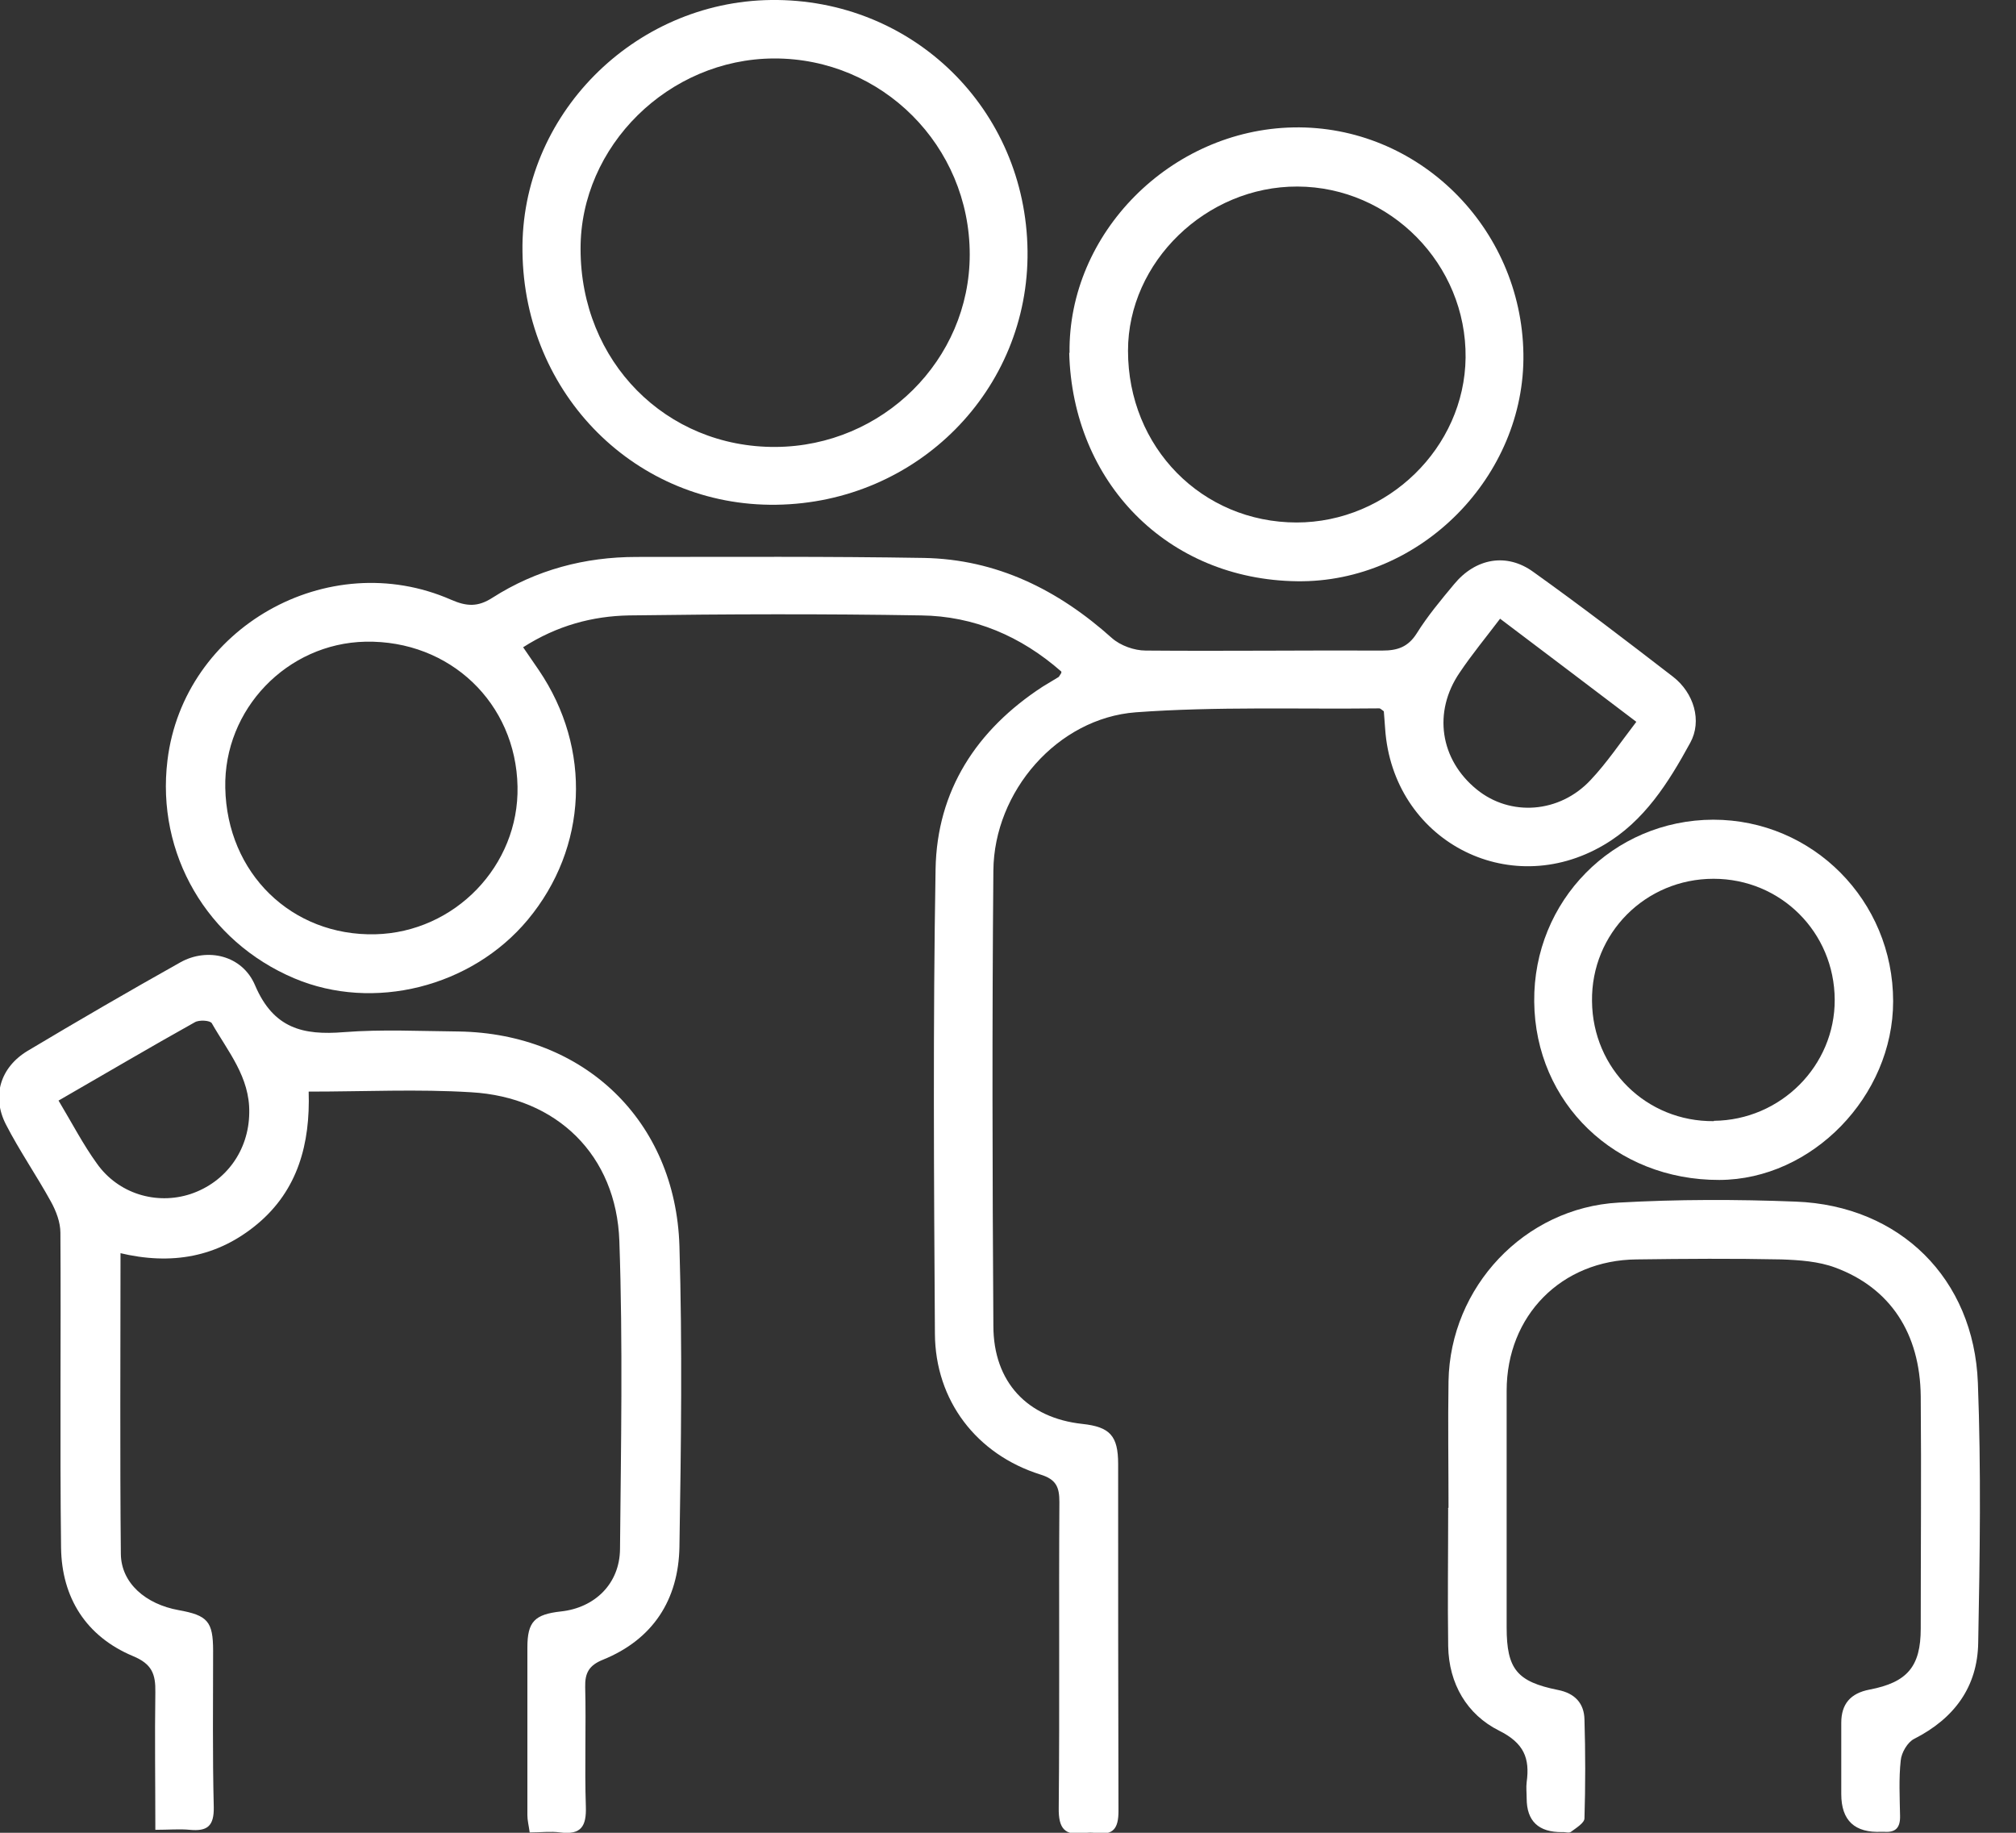 <svg width="55" height="50" viewBox="0 0 55 50" fill="none" xmlns="http://www.w3.org/2000/svg">
<rect x="0" y="0" width="55" height="50" fill="#333333" stroke="none"/>
<g clip-path="url(#clip0_148_269)">
<path d="M28.955 18.321C27.853 17.354 26.572 16.807 25.13 16.789C22.478 16.744 19.817 16.753 17.165 16.789C16.162 16.807 15.194 17.067 14.272 17.658C14.433 17.891 14.567 18.088 14.702 18.285C16.153 20.426 16.037 23.123 14.397 25.094C12.865 26.931 10.186 27.603 8.027 26.689C5.653 25.685 4.255 23.293 4.569 20.74C5.008 17.13 8.941 14.89 12.301 16.359C12.731 16.547 13.035 16.565 13.438 16.305C14.63 15.544 15.956 15.194 17.363 15.194C19.979 15.194 22.586 15.177 25.202 15.221C27.191 15.257 28.866 16.09 30.335 17.407C30.568 17.613 30.944 17.748 31.258 17.748C33.408 17.766 35.567 17.739 37.717 17.748C38.129 17.748 38.416 17.649 38.649 17.282C38.945 16.807 39.312 16.368 39.67 15.938C40.253 15.23 41.104 15.069 41.838 15.607C43.129 16.529 44.392 17.497 45.646 18.464C46.21 18.903 46.443 19.665 46.112 20.265C45.52 21.349 44.858 22.406 43.756 23.051C41.14 24.592 37.995 22.908 37.789 19.88C37.78 19.719 37.762 19.549 37.753 19.405C37.699 19.369 37.663 19.325 37.628 19.325C35.415 19.351 33.193 19.271 30.989 19.432C28.848 19.593 27.119 21.591 27.101 23.75C27.065 27.889 27.074 32.028 27.101 36.167C27.101 37.708 28.033 38.685 29.529 38.846C30.281 38.927 30.505 39.169 30.505 39.939C30.505 43.093 30.505 46.255 30.514 49.409C30.514 49.883 30.371 50.072 29.905 50.009C29.806 49.991 29.69 49.991 29.591 50.009C29.045 50.09 28.875 49.883 28.884 49.319C28.911 46.542 28.884 43.756 28.902 40.978C28.902 40.575 28.821 40.36 28.382 40.226C26.644 39.679 25.515 38.21 25.506 36.382C25.479 32.163 25.452 27.934 25.524 23.714C25.56 21.564 26.644 19.907 28.445 18.733C28.588 18.644 28.731 18.563 28.875 18.473C28.893 18.464 28.902 18.438 28.955 18.357V18.321ZM6.146 21.493C6.191 23.822 7.956 25.542 10.24 25.488C12.408 25.434 14.164 23.616 14.119 21.457C14.075 19.181 12.274 17.461 9.971 17.506C7.83 17.551 6.101 19.351 6.146 21.493ZM44.642 19.692C43.37 18.724 42.179 17.828 40.925 16.879C40.539 17.389 40.154 17.855 39.823 18.348C39.088 19.423 39.285 20.722 40.288 21.537C41.202 22.281 42.546 22.191 43.397 21.277C43.836 20.812 44.195 20.274 44.642 19.692Z" fill="white"/>
<path d="M3.288 34.169C3.288 36.965 3.27 39.679 3.297 42.394C3.306 43.191 3.978 43.765 4.874 43.926C5.662 44.069 5.814 44.23 5.814 45.037C5.814 46.461 5.796 47.877 5.832 49.301C5.841 49.821 5.653 49.964 5.178 49.919C4.892 49.892 4.605 49.919 4.238 49.919C4.238 48.62 4.22 47.393 4.238 46.166C4.247 45.673 4.148 45.395 3.628 45.18C2.347 44.643 1.684 43.585 1.666 42.224C1.631 39.357 1.666 36.499 1.648 33.632C1.648 33.345 1.532 33.041 1.389 32.781C0.994 32.064 0.529 31.392 0.161 30.675C-0.233 29.905 0.009 29.117 0.753 28.669C2.132 27.845 3.521 27.038 4.927 26.25C5.653 25.847 6.612 26.053 6.961 26.886C7.463 28.059 8.269 28.248 9.38 28.158C10.419 28.077 11.467 28.131 12.516 28.14C15.929 28.194 18.429 30.568 18.536 33.99C18.617 36.723 18.581 39.464 18.536 42.206C18.509 43.639 17.819 44.723 16.449 45.279C16.072 45.431 15.956 45.637 15.965 46.022C15.992 47.106 15.947 48.199 15.983 49.283C16.001 49.821 15.857 50.063 15.284 49.991C15.024 49.955 14.746 49.991 14.451 49.991C14.424 49.794 14.388 49.66 14.388 49.525C14.388 48.002 14.388 46.47 14.388 44.947C14.388 44.239 14.585 44.042 15.302 43.962C16.225 43.863 16.906 43.209 16.915 42.26C16.941 39.455 16.995 36.66 16.897 33.856C16.816 31.518 15.194 29.932 12.856 29.798C11.405 29.708 9.944 29.78 8.421 29.78C8.466 31.204 8.126 32.467 7.024 33.39C5.94 34.295 4.686 34.528 3.243 34.178L3.288 34.169ZM1.595 30.021C1.971 30.649 2.267 31.222 2.643 31.742C3.225 32.566 4.264 32.879 5.196 32.575C6.164 32.252 6.791 31.383 6.8 30.353C6.818 29.385 6.218 28.687 5.779 27.916C5.734 27.835 5.429 27.818 5.313 27.889C4.094 28.57 2.894 29.278 1.604 30.021H1.595Z" fill="white"/>
<path d="M39.518 41.131C39.518 39.984 39.5 38.828 39.518 37.681C39.563 35.11 41.588 32.951 44.159 32.808C45.762 32.718 47.375 32.718 48.988 32.781C51.828 32.888 53.852 34.877 53.96 37.726C54.05 40.082 54.014 42.448 53.969 44.813C53.951 46.022 53.315 46.882 52.222 47.438C52.043 47.527 51.873 47.814 51.855 48.029C51.801 48.522 51.828 49.032 51.837 49.534C51.846 49.857 51.72 50 51.398 49.973C51.38 49.973 51.353 49.973 51.335 49.973C50.6 50.009 50.233 49.666 50.233 48.943C50.233 48.298 50.233 47.644 50.233 46.999C50.233 46.488 50.484 46.193 51.003 46.094C52.034 45.897 52.401 45.467 52.401 44.428C52.401 42.313 52.419 40.208 52.401 38.093C52.383 36.373 51.568 35.137 50.072 34.582C49.615 34.411 49.095 34.376 48.602 34.358C47.285 34.331 45.968 34.34 44.651 34.358C42.6 34.376 41.104 35.89 41.104 37.941C41.104 40.091 41.104 42.251 41.104 44.401C41.104 45.538 41.391 45.879 42.501 46.103C42.967 46.193 43.218 46.47 43.227 46.909C43.254 47.805 43.254 48.71 43.227 49.606C43.227 49.731 43.003 49.866 42.86 49.973C42.806 50.018 42.699 49.973 42.618 49.982C41.973 49.988 41.65 49.681 41.65 49.059C41.65 48.916 41.632 48.764 41.65 48.62C41.74 47.966 41.579 47.554 40.898 47.214C40.02 46.775 39.527 45.933 39.509 44.911C39.491 43.657 39.509 42.403 39.509 41.149C39.509 41.149 39.509 41.149 39.5 41.149L39.518 41.131Z" fill="white"/>
<path d="M28.033 6.845C28.077 10.634 25.031 13.716 21.179 13.77C17.363 13.824 14.299 10.769 14.254 6.863C14.2 3.154 17.282 0.045 21.036 3.75806e-06C24.897 -0.045 27.988 2.974 28.033 6.845ZM15.839 6.791C15.839 9.864 18.169 12.211 21.161 12.193C24.082 12.175 26.456 9.819 26.456 6.943C26.456 3.978 24.064 1.586 21.116 1.595C18.241 1.604 15.831 3.987 15.839 6.791Z" fill="white"/>
<path d="M29.179 9.631C29.135 6.361 31.939 3.539 35.289 3.476C38.685 3.413 41.507 6.2 41.561 9.649C41.614 12.982 38.766 15.902 35.388 15.857C31.849 15.813 29.26 13.161 29.17 9.622L29.179 9.631ZM35.37 14.254C37.861 14.254 39.957 12.211 39.984 9.756C40.011 7.212 37.932 5.098 35.397 5.089C32.906 5.08 30.774 7.149 30.774 9.568C30.774 12.202 32.79 14.254 35.379 14.254H35.37Z" fill="white"/>
<path d="M46.739 22.362C49.453 22.362 51.648 24.566 51.648 27.316C51.648 29.905 49.436 32.181 46.909 32.19C44.069 32.199 41.883 30.093 41.856 27.325C41.829 24.574 44.007 22.37 46.739 22.362ZM46.757 30.577C48.584 30.559 50.063 29.072 50.054 27.271C50.045 25.434 48.584 23.974 46.748 23.974C44.893 23.974 43.406 25.461 43.433 27.316C43.451 29.161 44.92 30.604 46.757 30.586V30.577Z" fill="white"/>
</g>
<defs>
<clipPath id="clip0_148_269">
<rect width="54.014" height="50" fill="white"/>
</clipPath>
</defs>
</svg>
